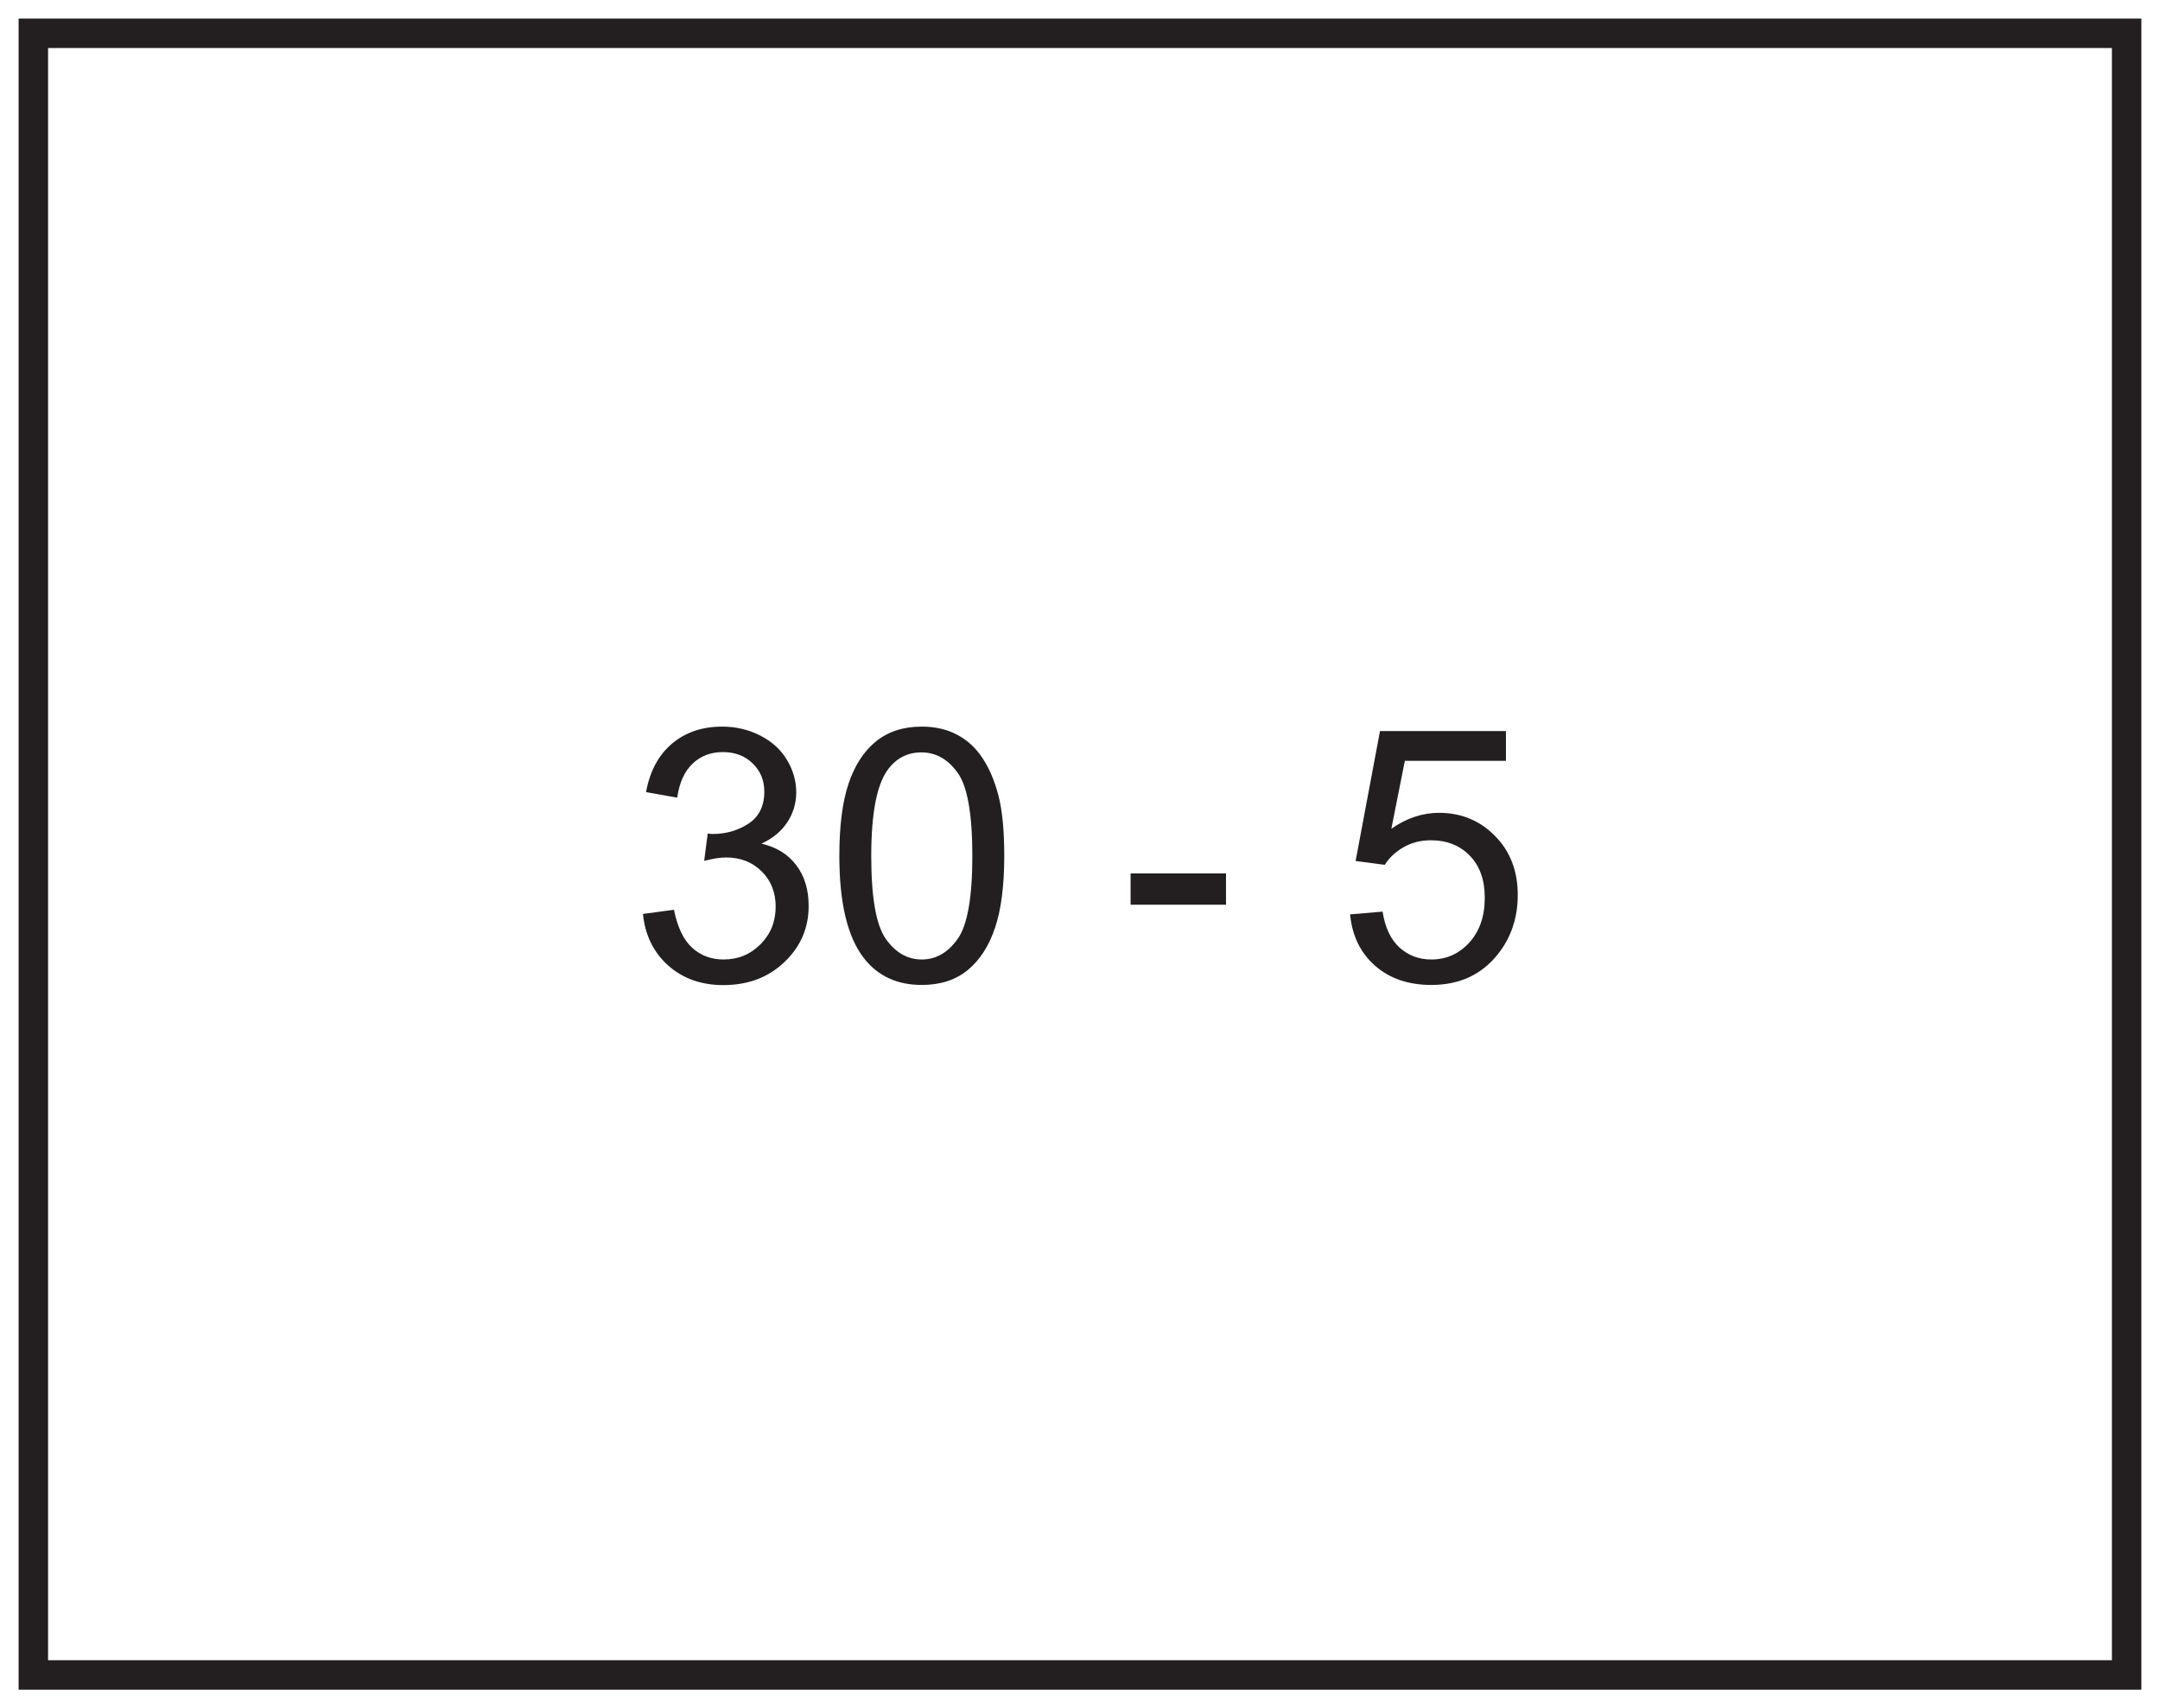 <?xml version="1.0" encoding="UTF-8"?>
<svg xmlns="http://www.w3.org/2000/svg" xmlns:xlink="http://www.w3.org/1999/xlink" width="220pt" height="174pt" viewBox="0 0 220 174" version="1.1">
<defs>
<g>
<symbol overflow="visible" id="glyph0-0">
<path style="stroke:none;" d="M 4.5 0 L 4.5 -22.5 L 22.5 -22.5 L 22.5 0 Z M 5.062 -0.562 L 21.938 -0.562 L 21.938 -21.938 L 5.062 -21.938 Z M 5.062 -0.562 "/>
</symbol>
<symbol overflow="visible" id="glyph0-1">
<path style="stroke:none;" d="M 1.516 -6.797 L 4.672 -7.219 C 5.035 -5.426 5.656 -4.133 6.531 -3.344 C 7.406 -2.551 8.469 -2.156 9.719 -2.156 C 11.207 -2.156 12.461 -2.672 13.484 -3.703 C 14.516 -4.734 15.031 -6.016 15.031 -7.547 C 15.031 -8.992 14.555 -10.188 13.609 -11.125 C 12.66 -12.07 11.453 -12.547 9.984 -12.547 C 9.391 -12.547 8.645 -12.43 7.75 -12.203 L 8.109 -14.984 C 8.316 -14.953 8.484 -14.938 8.609 -14.938 C 9.961 -14.938 11.176 -15.285 12.25 -15.984 C 13.332 -16.691 13.875 -17.781 13.875 -19.25 C 13.875 -20.406 13.477 -21.363 12.688 -22.125 C 11.906 -22.895 10.895 -23.281 9.656 -23.281 C 8.426 -23.281 7.398 -22.891 6.578 -22.109 C 5.754 -21.336 5.227 -20.18 5 -18.641 L 1.828 -19.203 C 2.211 -21.316 3.086 -22.957 4.453 -24.125 C 5.828 -25.289 7.535 -25.875 9.578 -25.875 C 10.984 -25.875 12.273 -25.57 13.453 -24.969 C 14.641 -24.363 15.547 -23.539 16.172 -22.5 C 16.805 -21.457 17.125 -20.348 17.125 -19.172 C 17.125 -18.066 16.82 -17.055 16.219 -16.141 C 15.625 -15.223 14.742 -14.492 13.578 -13.953 C 15.098 -13.609 16.281 -12.879 17.125 -11.766 C 17.969 -10.66 18.391 -9.273 18.391 -7.609 C 18.391 -5.359 17.566 -3.453 15.922 -1.891 C 14.285 -0.328 12.211 0.453 9.703 0.453 C 7.441 0.453 5.562 -0.219 4.062 -1.562 C 2.57 -2.914 1.723 -4.66 1.516 -6.797 Z M 1.516 -6.797 "/>
</symbol>
<symbol overflow="visible" id="glyph0-2">
<path style="stroke:none;" d="M 1.5 -12.703 C 1.5 -15.754 1.812 -18.207 2.438 -20.062 C 3.062 -21.926 3.988 -23.359 5.219 -24.359 C 6.457 -25.367 8.016 -25.875 9.891 -25.875 C 11.273 -25.875 12.488 -25.594 13.531 -25.031 C 14.57 -24.477 15.43 -23.676 16.109 -22.625 C 16.797 -21.582 17.332 -20.305 17.719 -18.797 C 18.102 -17.297 18.297 -15.266 18.297 -12.703 C 18.297 -9.68 17.984 -7.242 17.359 -5.391 C 16.742 -3.535 15.816 -2.098 14.578 -1.078 C 13.348 -0.066 11.785 0.438 9.891 0.438 C 7.41 0.438 5.461 -0.453 4.047 -2.234 C 2.348 -4.379 1.5 -7.867 1.5 -12.703 Z M 4.75 -12.703 C 4.75 -8.473 5.242 -5.656 6.234 -4.25 C 7.223 -2.852 8.441 -2.156 9.891 -2.156 C 11.348 -2.156 12.57 -2.859 13.562 -4.266 C 14.551 -5.672 15.047 -8.484 15.047 -12.703 C 15.047 -16.953 14.551 -19.77 13.562 -21.156 C 12.57 -22.551 11.336 -23.25 9.859 -23.25 C 8.41 -23.25 7.25 -22.633 6.375 -21.406 C 5.289 -19.844 4.75 -16.941 4.75 -12.703 Z M 4.75 -12.703 "/>
</symbol>
<symbol overflow="visible" id="glyph0-3">
<path style="stroke:none;" d=""/>
</symbol>
<symbol overflow="visible" id="glyph0-4">
<path style="stroke:none;" d="M 1.141 -7.734 L 1.141 -10.922 L 10.859 -10.922 L 10.859 -7.734 Z M 1.141 -7.734 "/>
</symbol>
<symbol overflow="visible" id="glyph0-5">
<path style="stroke:none;" d="M 1.5 -6.75 L 4.812 -7.031 C 5.062 -5.414 5.633 -4.195 6.531 -3.375 C 7.426 -2.562 8.508 -2.156 9.781 -2.156 C 11.301 -2.156 12.586 -2.727 13.641 -3.875 C 14.691 -5.031 15.219 -6.555 15.219 -8.453 C 15.219 -10.254 14.711 -11.676 13.703 -12.719 C 12.691 -13.77 11.363 -14.297 9.719 -14.297 C 8.695 -14.297 7.773 -14.062 6.953 -13.594 C 6.141 -13.133 5.5 -12.535 5.031 -11.797 L 2.062 -12.188 L 4.547 -25.422 L 17.375 -25.422 L 17.375 -22.391 L 7.078 -22.391 L 5.703 -15.469 C 7.242 -16.551 8.863 -17.094 10.562 -17.094 C 12.812 -17.094 14.707 -16.312 16.25 -14.75 C 17.801 -13.188 18.578 -11.18 18.578 -8.734 C 18.578 -6.398 17.898 -4.383 16.547 -2.688 C 14.891 -0.602 12.633 0.438 9.781 0.438 C 7.438 0.438 5.52 -0.219 4.031 -1.531 C 2.551 -2.844 1.707 -4.582 1.5 -6.75 Z M 1.5 -6.75 "/>
</symbol>
</g>
</defs>
<g id="surface1">
<rect x="0" y="0" width="220" height="174" style="fill:rgb(100%,100%,100%);fill-opacity:1;stroke:none;"/>
<path style=" stroke:none;fill-rule:nonzero;fill:rgb(100%,100%,100%);fill-opacity:1;" d="M 3.395 3.391 L 216.602 3.391 L 216.602 170.609 L 3.395 170.609 Z M 3.395 3.391 "/>
<path style=" stroke:none;fill-rule:nonzero;fill:rgb(13.73%,12.16%,12.549%);fill-opacity:1;" d="M 218.102 1.891 L 1.895 1.891 L 1.895 172.109 L 218.102 172.109 Z M 215.102 169.109 L 4.895 169.109 L 4.895 4.891 L 215.102 4.891 Z M 215.102 169.109 "/>
<g style="fill:rgb(13.73%,12.16%,12.549%);fill-opacity:1;">
  <use xlink:href="#glyph0-1" x="63.972" y="99.888"/>
  <use xlink:href="#glyph0-2" x="83.988" y="99.888"/>
  <use xlink:href="#glyph0-3" x="104.004" y="99.888"/>
  <use xlink:href="#glyph0-4" x="114.012" y="99.888"/>
  <use xlink:href="#glyph0-3" x="126" y="99.888"/>
  <use xlink:href="#glyph0-5" x="136.008" y="99.888"/>
</g>
</g>
</svg>
